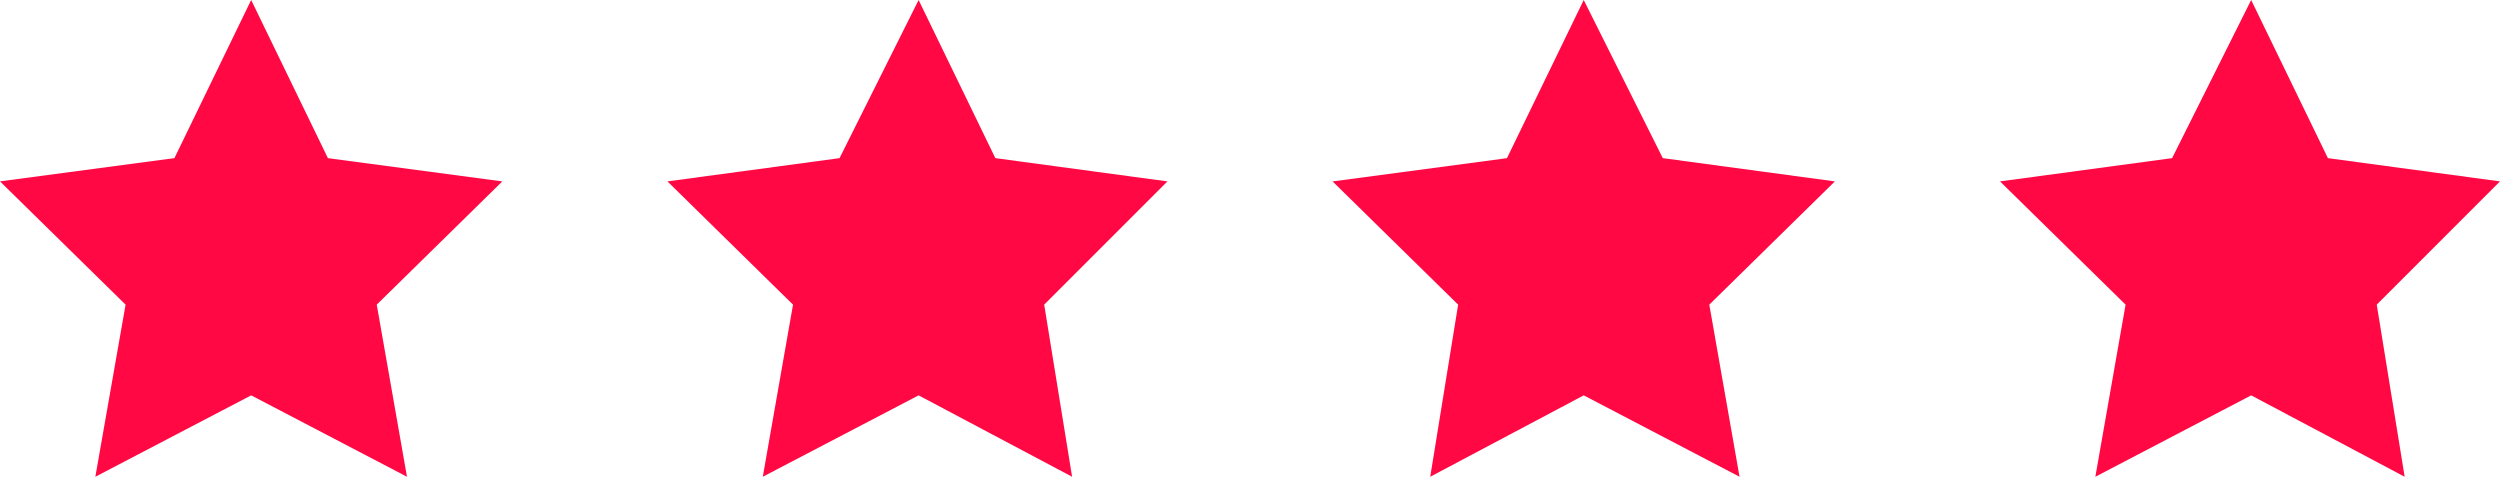 <?xml version="1.0" encoding="utf-8"?>
<!-- Generator: Adobe Illustrator 22.1.0, SVG Export Plug-In . SVG Version: 6.00 Build 0)  -->
<svg version="1.1" id="Layer_1" xmlns="http://www.w3.org/2000/svg" xmlns:xlink="http://www.w3.org/1999/xlink" x="0px" y="0px"
	 viewBox="0 0 107.5 20.5" style="enable-background:new 0 0 107.5 20.5;" xml:space="preserve">
<style type="text/css">
	.st0{fill:#FF0843;}
</style>
<g>
	<polygon class="st0" points="10.8,0 14.1,6.8 21.6,7.8 16.2,13.1 17.5,20.5 10.8,17 4.1,20.5 5.4,13.1 0,7.8 7.5,6.8 	"/>
	<polygon class="st0" points="39.5,0 42.8,6.8 50.2,7.8 44.9,13.1 46.1,20.5 39.5,17 32.8,20.5 34.1,13.1 28.7,7.8 36.1,6.8 	"/>
	<polygon class="st0" points="68.1,0 71.5,6.8 78.9,7.8 73.5,13.1 74.8,20.5 68.1,17 61.5,20.5 62.7,13.1 57.3,7.8 64.8,6.8 	"/>
	<g>
		<polygon class="st0" points="96.8,0 100.1,6.8 107.5,7.8 102.2,13.1 103.4,20.5 96.8,17 90.1,20.5 91.4,13.1 86,7.8 93.4,6.8 		
			"/>
	</g>
</g>
</svg>
